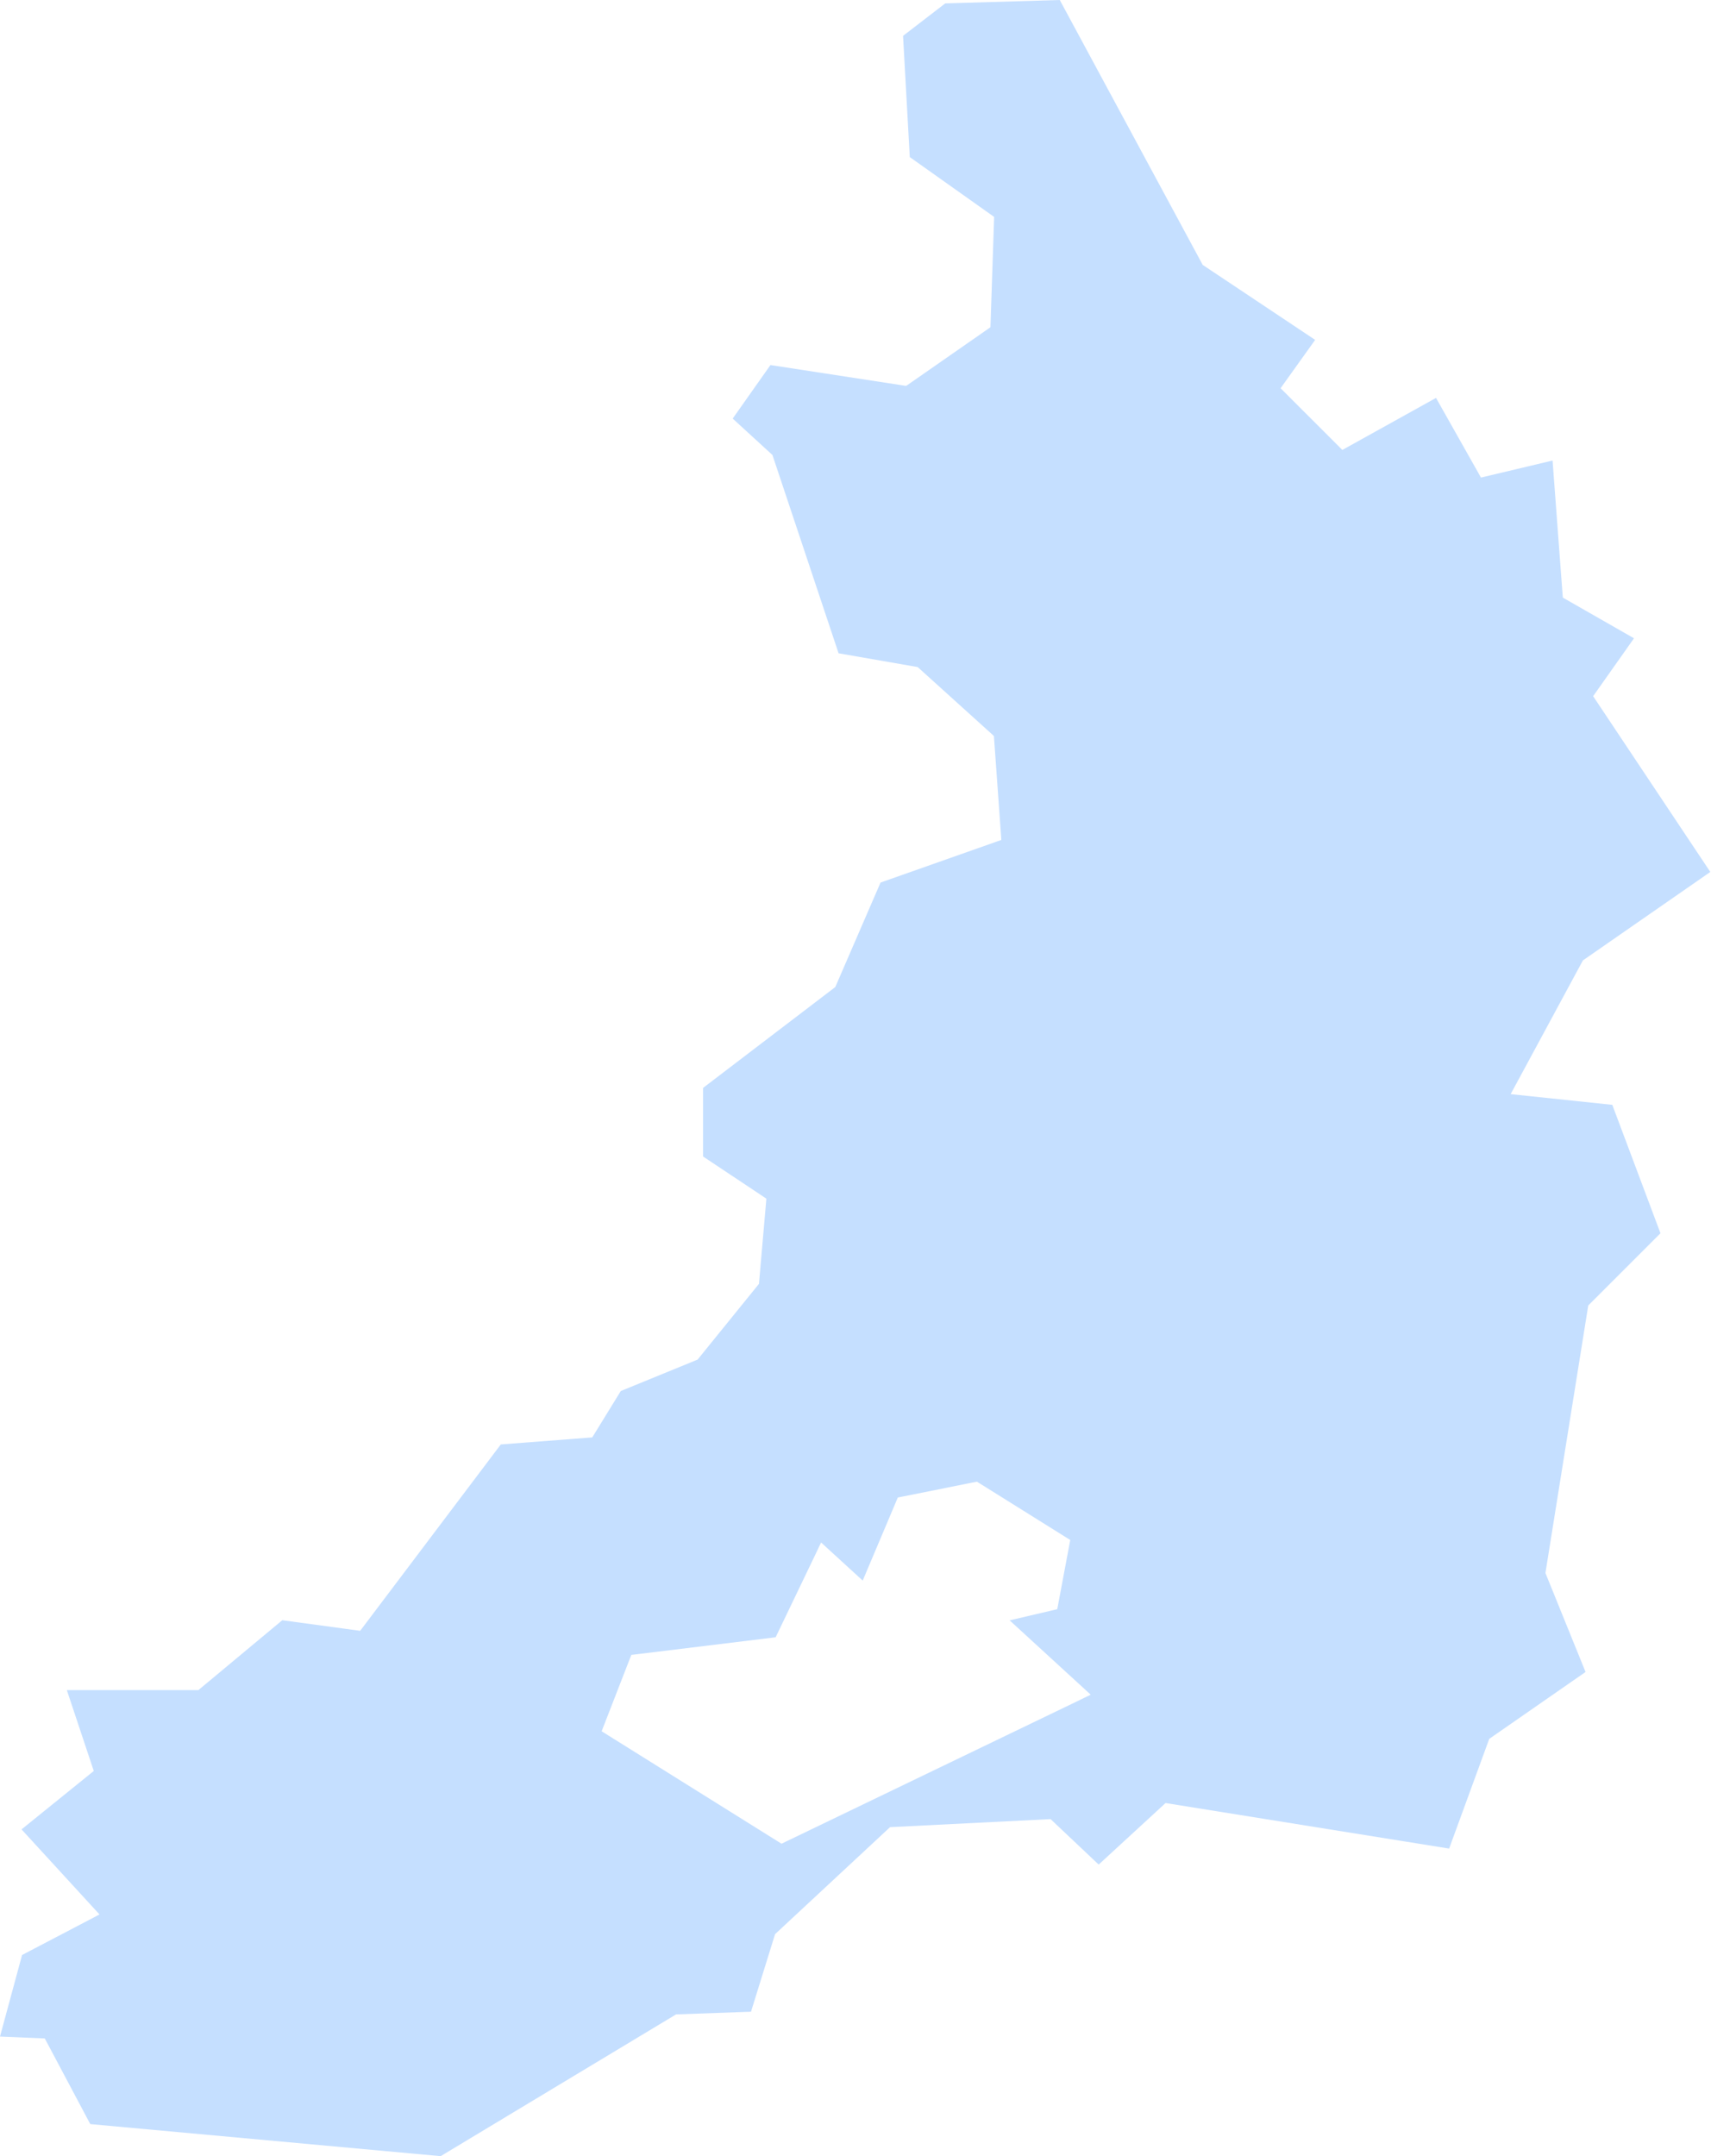 <?xml version="1.0" encoding="UTF-8"?> <svg xmlns="http://www.w3.org/2000/svg" width="446" height="562" viewBox="0 0 446 562" fill="none"> <path fill-rule="evenodd" clip-rule="evenodd" d="M157.604 449.255L163.998 432.802L164.282 432.082L164.57 431.345L165.35 431.254L166.114 431.164L202.182 426.755L212.534 405.195L213.282 403.62L214.035 402.045L215.322 403.23L216.61 404.411L224.879 411.975L233.49 391.601L233.757 390.96L234.029 390.33L234.708 390.191L235.381 390.057L253.655 386.393V386.409L254.152 386.307L254.66 386.201L255.092 386.474L255.525 386.756V386.741L277.464 400.453L278.228 400.932L278.981 401.398L278.815 402.268L278.65 403.14L275.904 417.766L275.754 418.594L275.589 419.433L274.761 419.629L273.954 419.823L263.18 422.343L281.502 439.143H281.518L282.907 440.43L284.317 441.728L282.597 442.55L280.888 443.389L205.013 479.939L204.367 480.254L203.725 480.569L203.127 480.196L202.529 479.822L158.657 452.398L157.743 451.82L156.83 451.254L157.215 450.244L157.604 449.255ZM0 530.824L11.677 531.323L23.53 553.645L114.865 562L176.226 525.05L195.761 524.355L202.032 504.138L232.005 476.248L273.847 474.148L286.39 486.001L303.82 469.961L377.74 481.829L388.194 453.234L413.3 435.8L402.841 410.009L414 340.278L432.83 321.448L420.271 287.976L393.776 285.186L412.611 250.327L445.821 227.276L415.768 182.198L415.277 181.46L415.784 180.74L425.928 166.369L407.975 156.109L407.387 155.756L407.323 155.072L404.7 120.039L386.981 124.255L386.036 124.48L385.555 123.624L374.321 103.716L350.753 116.809L349.893 117.279L349.209 116.584L334.594 101.976L333.814 101.199L334.445 100.298L342.815 88.593L313.772 69.224L313.499 69.058L313.35 68.759L276.246 -0L246.39 0.886L235.397 9.348L237.149 40.944L258.559 56.126L259.131 56.532L259.115 57.221L258.196 84.646L258.174 85.292L257.646 85.666L236.626 100.298L236.188 100.579L235.696 100.507L200.83 95.153L190.985 109.102L201.113 118.374L201.354 118.598L201.461 118.929L218.592 170.28L238.843 173.806L239.206 173.871L239.489 174.125L258.692 191.482L259.072 191.838L259.115 192.352L260.947 217.944L261.006 218.938L260.076 219.263L229.526 230.039L217.876 256.94L217.737 257.25L217.481 257.464L183.261 283.569V301.437L199.137 312.008L199.767 312.436L199.703 313.2L197.871 334.235L197.844 334.621L197.593 334.936L182.048 354.123L181.851 354.38L181.536 354.503L161.819 362.57L154.725 374.096L154.383 374.662L153.721 374.71L130.543 376.494L94.341 424.47L93.877 425.073L93.124 424.966L73.578 422.312L52.093 440.207L51.719 440.526H51.255H17.419L24.161 460.746L24.444 461.599L23.755 462.161L5.614 476.83L24.802 497.759L25.929 498.988L24.444 499.789L5.753 509.569L0 530.824Z" fill="#C5DFFF"></path> </svg> 